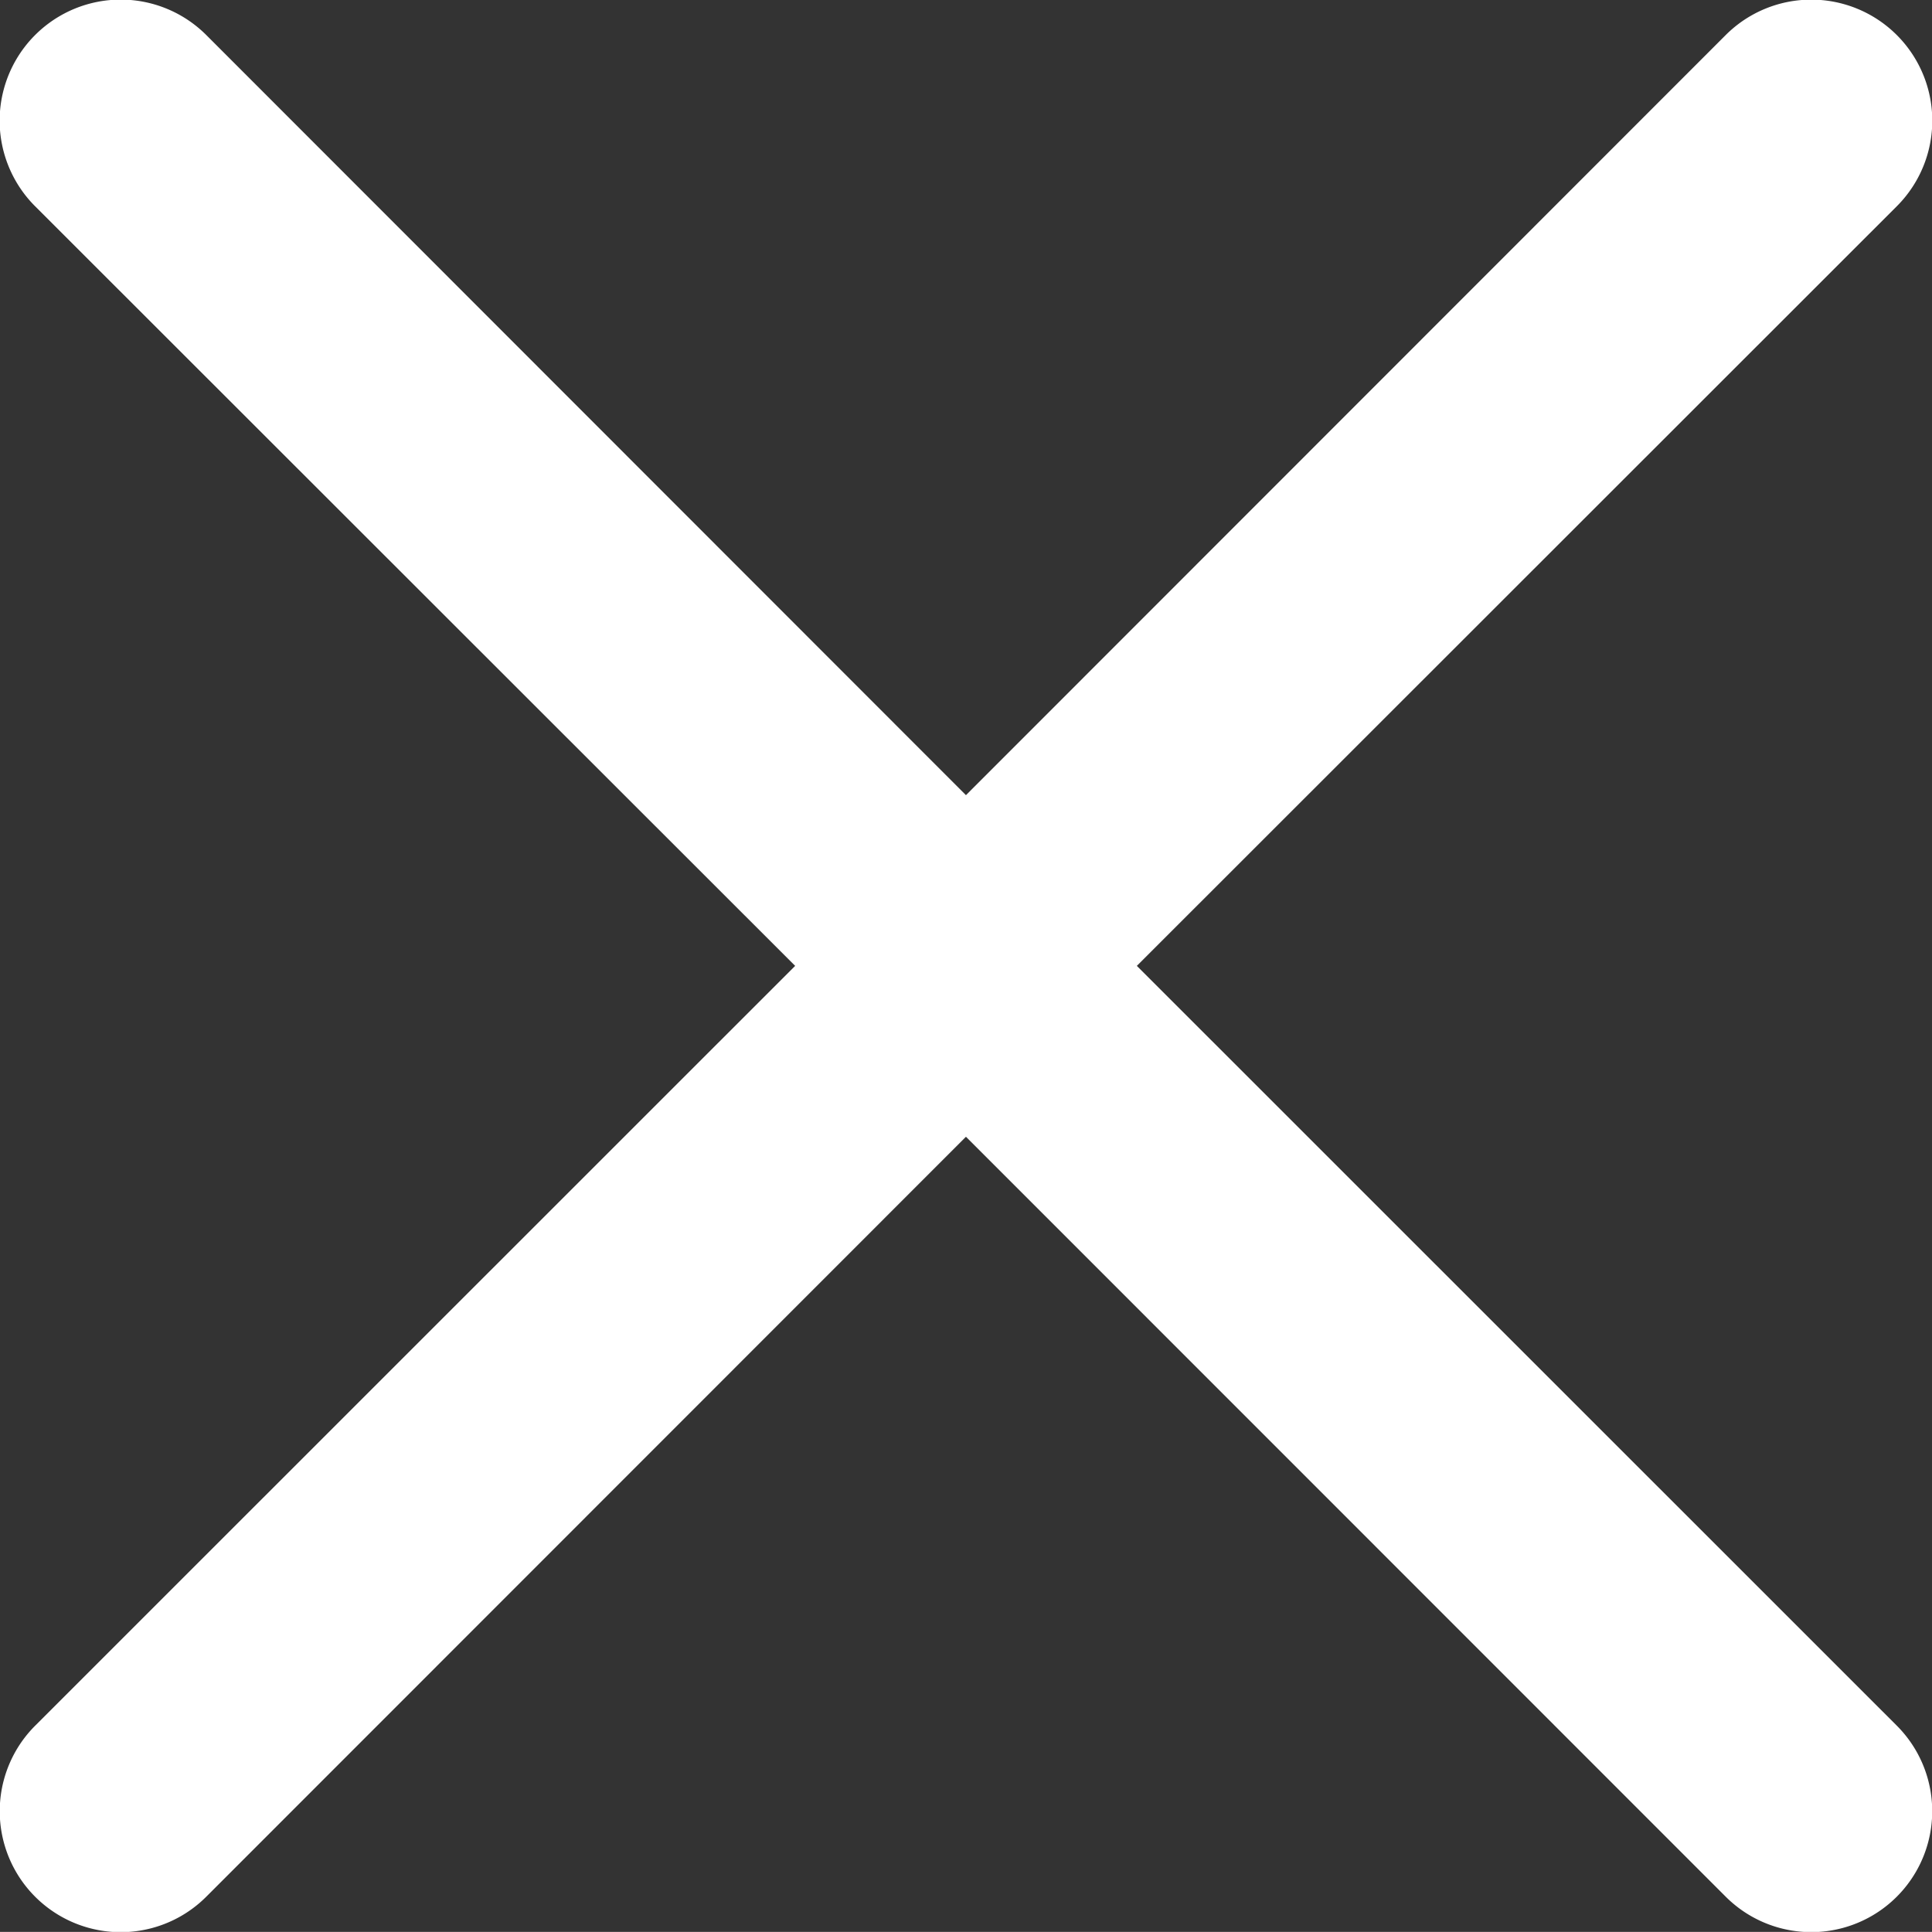 <svg xmlns="http://www.w3.org/2000/svg" width="22.001" height="22" viewBox="0 0 22.001 22"><rect x="0" y="0" width="22.001" height="22" fill="#333333" stroke="none"/><defs><style>.a{fill:#fff;}</style></defs><g transform="translate(0 -0.001)"><path class="a" d="M12.946,11,21.6,2.35A1.376,1.376,0,1,0,19.652.4L11,9.056,2.349.4A1.376,1.376,0,0,0,.4,2.35L9.055,11,.4,19.653A1.376,1.376,0,1,0,2.349,21.6L11,12.946,19.652,21.6A1.376,1.376,0,1,0,21.6,19.652Z"/></g></svg>